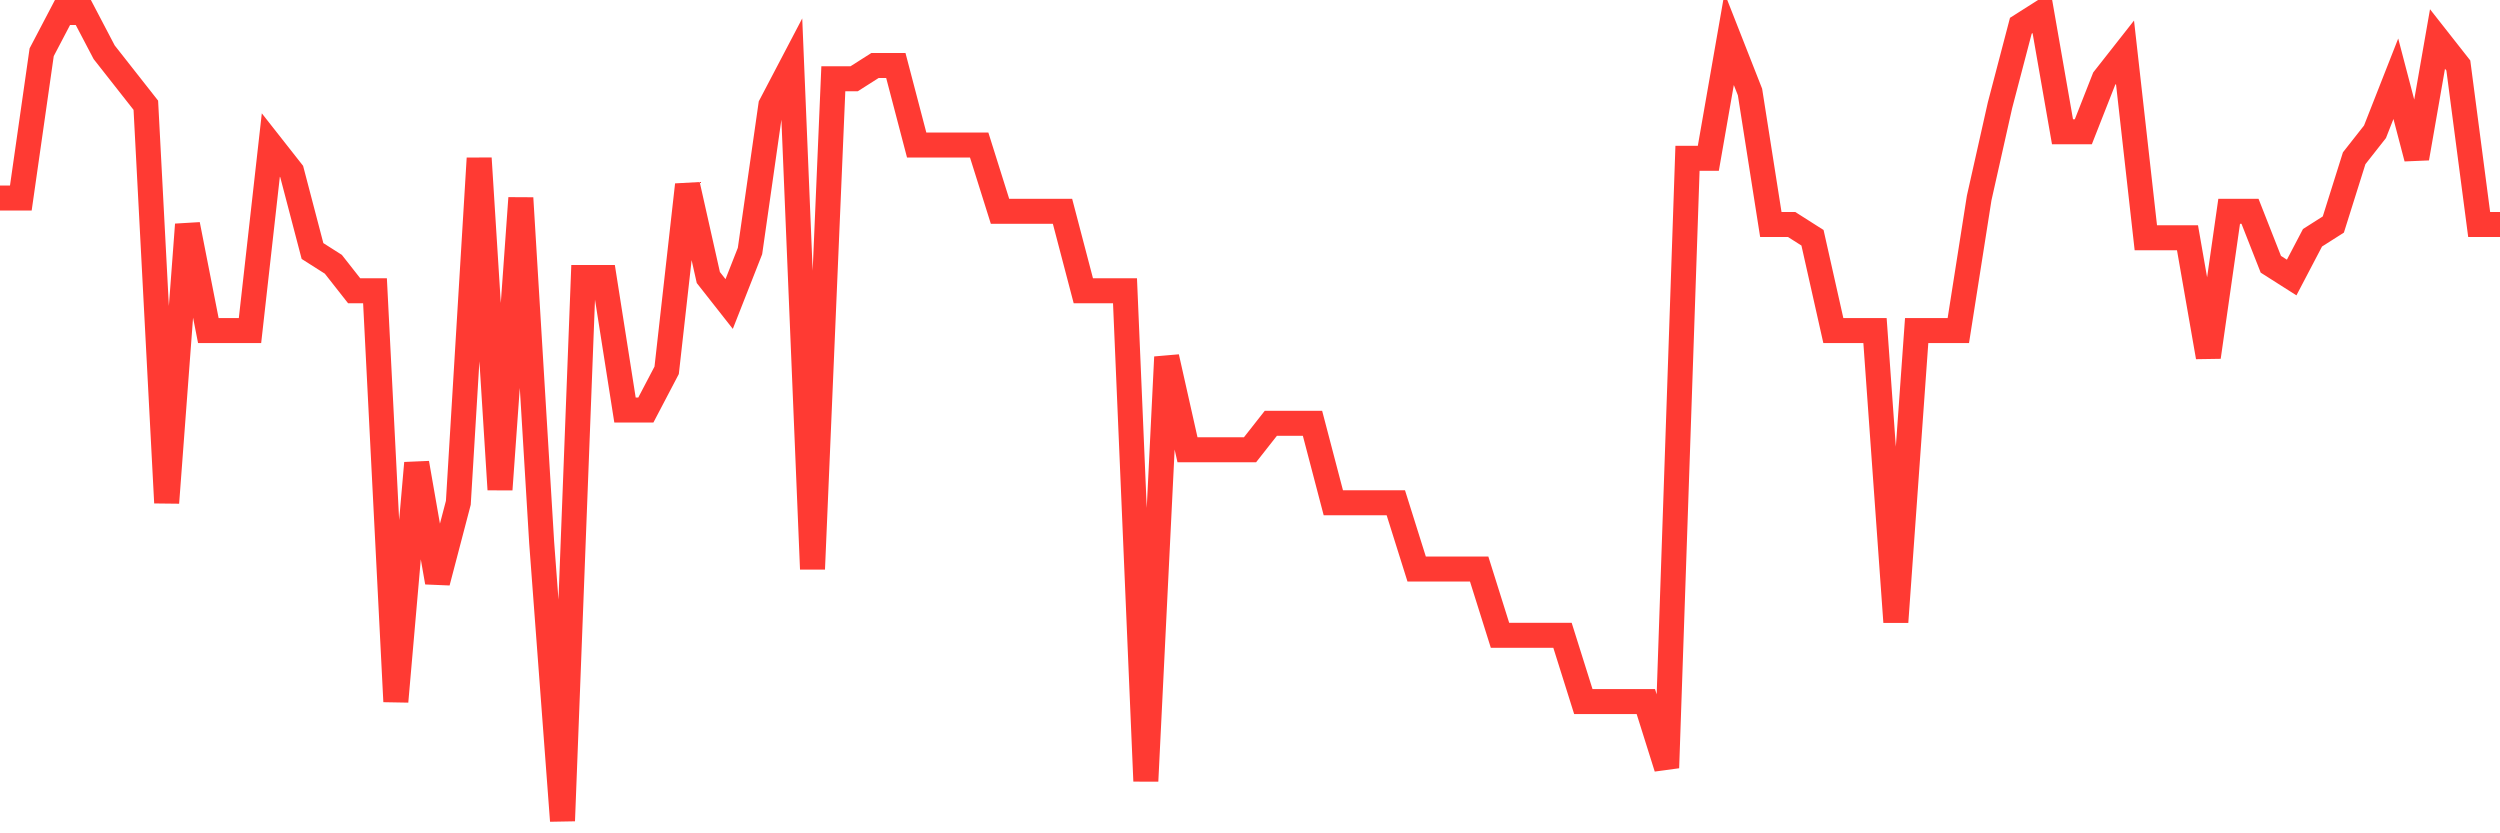 <svg
  xmlns="http://www.w3.org/2000/svg"
  xmlns:xlink="http://www.w3.org/1999/xlink"
  width="120"
  height="40"
  viewBox="0 0 120 40"
  preserveAspectRatio="none"
>
  <polyline
    points="0,9.505 1,9.505 2,2.508 3,0.6 4,0.6 5,2.508 6,3.78 7,5.052 8,24.134 9,10.777 10,15.866 11,15.866 12,15.866 13,6.961 14,8.233 15,12.049 16,12.685 17,13.957 18,13.957 19,33.675 20,22.226 21,27.951 22,24.134 23,7.597 24,23.498 25,9.505 26,26.043 27,39.4 28,13.321 29,13.321 30,19.682 31,19.682 32,17.774 33,8.869 34,13.321 35,14.593 36,12.049 37,5.052 38,3.144 39,27.315 40,3.78 41,3.78 42,3.144 43,3.144 44,6.961 45,6.961 46,6.961 47,6.961 48,10.141 49,10.141 50,10.141 51,10.141 52,13.957 53,13.957 54,13.957 55,37.492 56,17.138 57,21.59 58,21.59 59,21.59 60,21.59 61,20.318 62,20.318 63,20.318 64,24.134 65,24.134 66,24.134 67,24.134 68,27.315 69,27.315 70,27.315 71,27.315 72,30.495 73,30.495 74,30.495 75,30.495 76,33.675 77,33.675 78,33.675 79,33.675 80,36.856 81,7.597 82,7.597 83,1.872 84,4.416 85,10.777 86,10.777 87,11.413 88,15.866 89,15.866 90,15.866 91,29.859 92,15.866 93,15.866 94,15.866 95,9.505 96,5.052 97,1.236 98,0.6 99,6.325 100,6.325 101,3.78 102,2.508 103,11.413 104,11.413 105,11.413 106,17.138 107,10.141 108,10.141 109,12.685 110,13.321 111,11.413 112,10.777 113,7.597 114,6.325 115,3.78 116,7.597 117,1.872 118,3.144 119,10.777 120,10.777"
    fill="none"
    stroke="#ff3a33"
    stroke-width="1.2"
  >
  </polyline>
</svg>